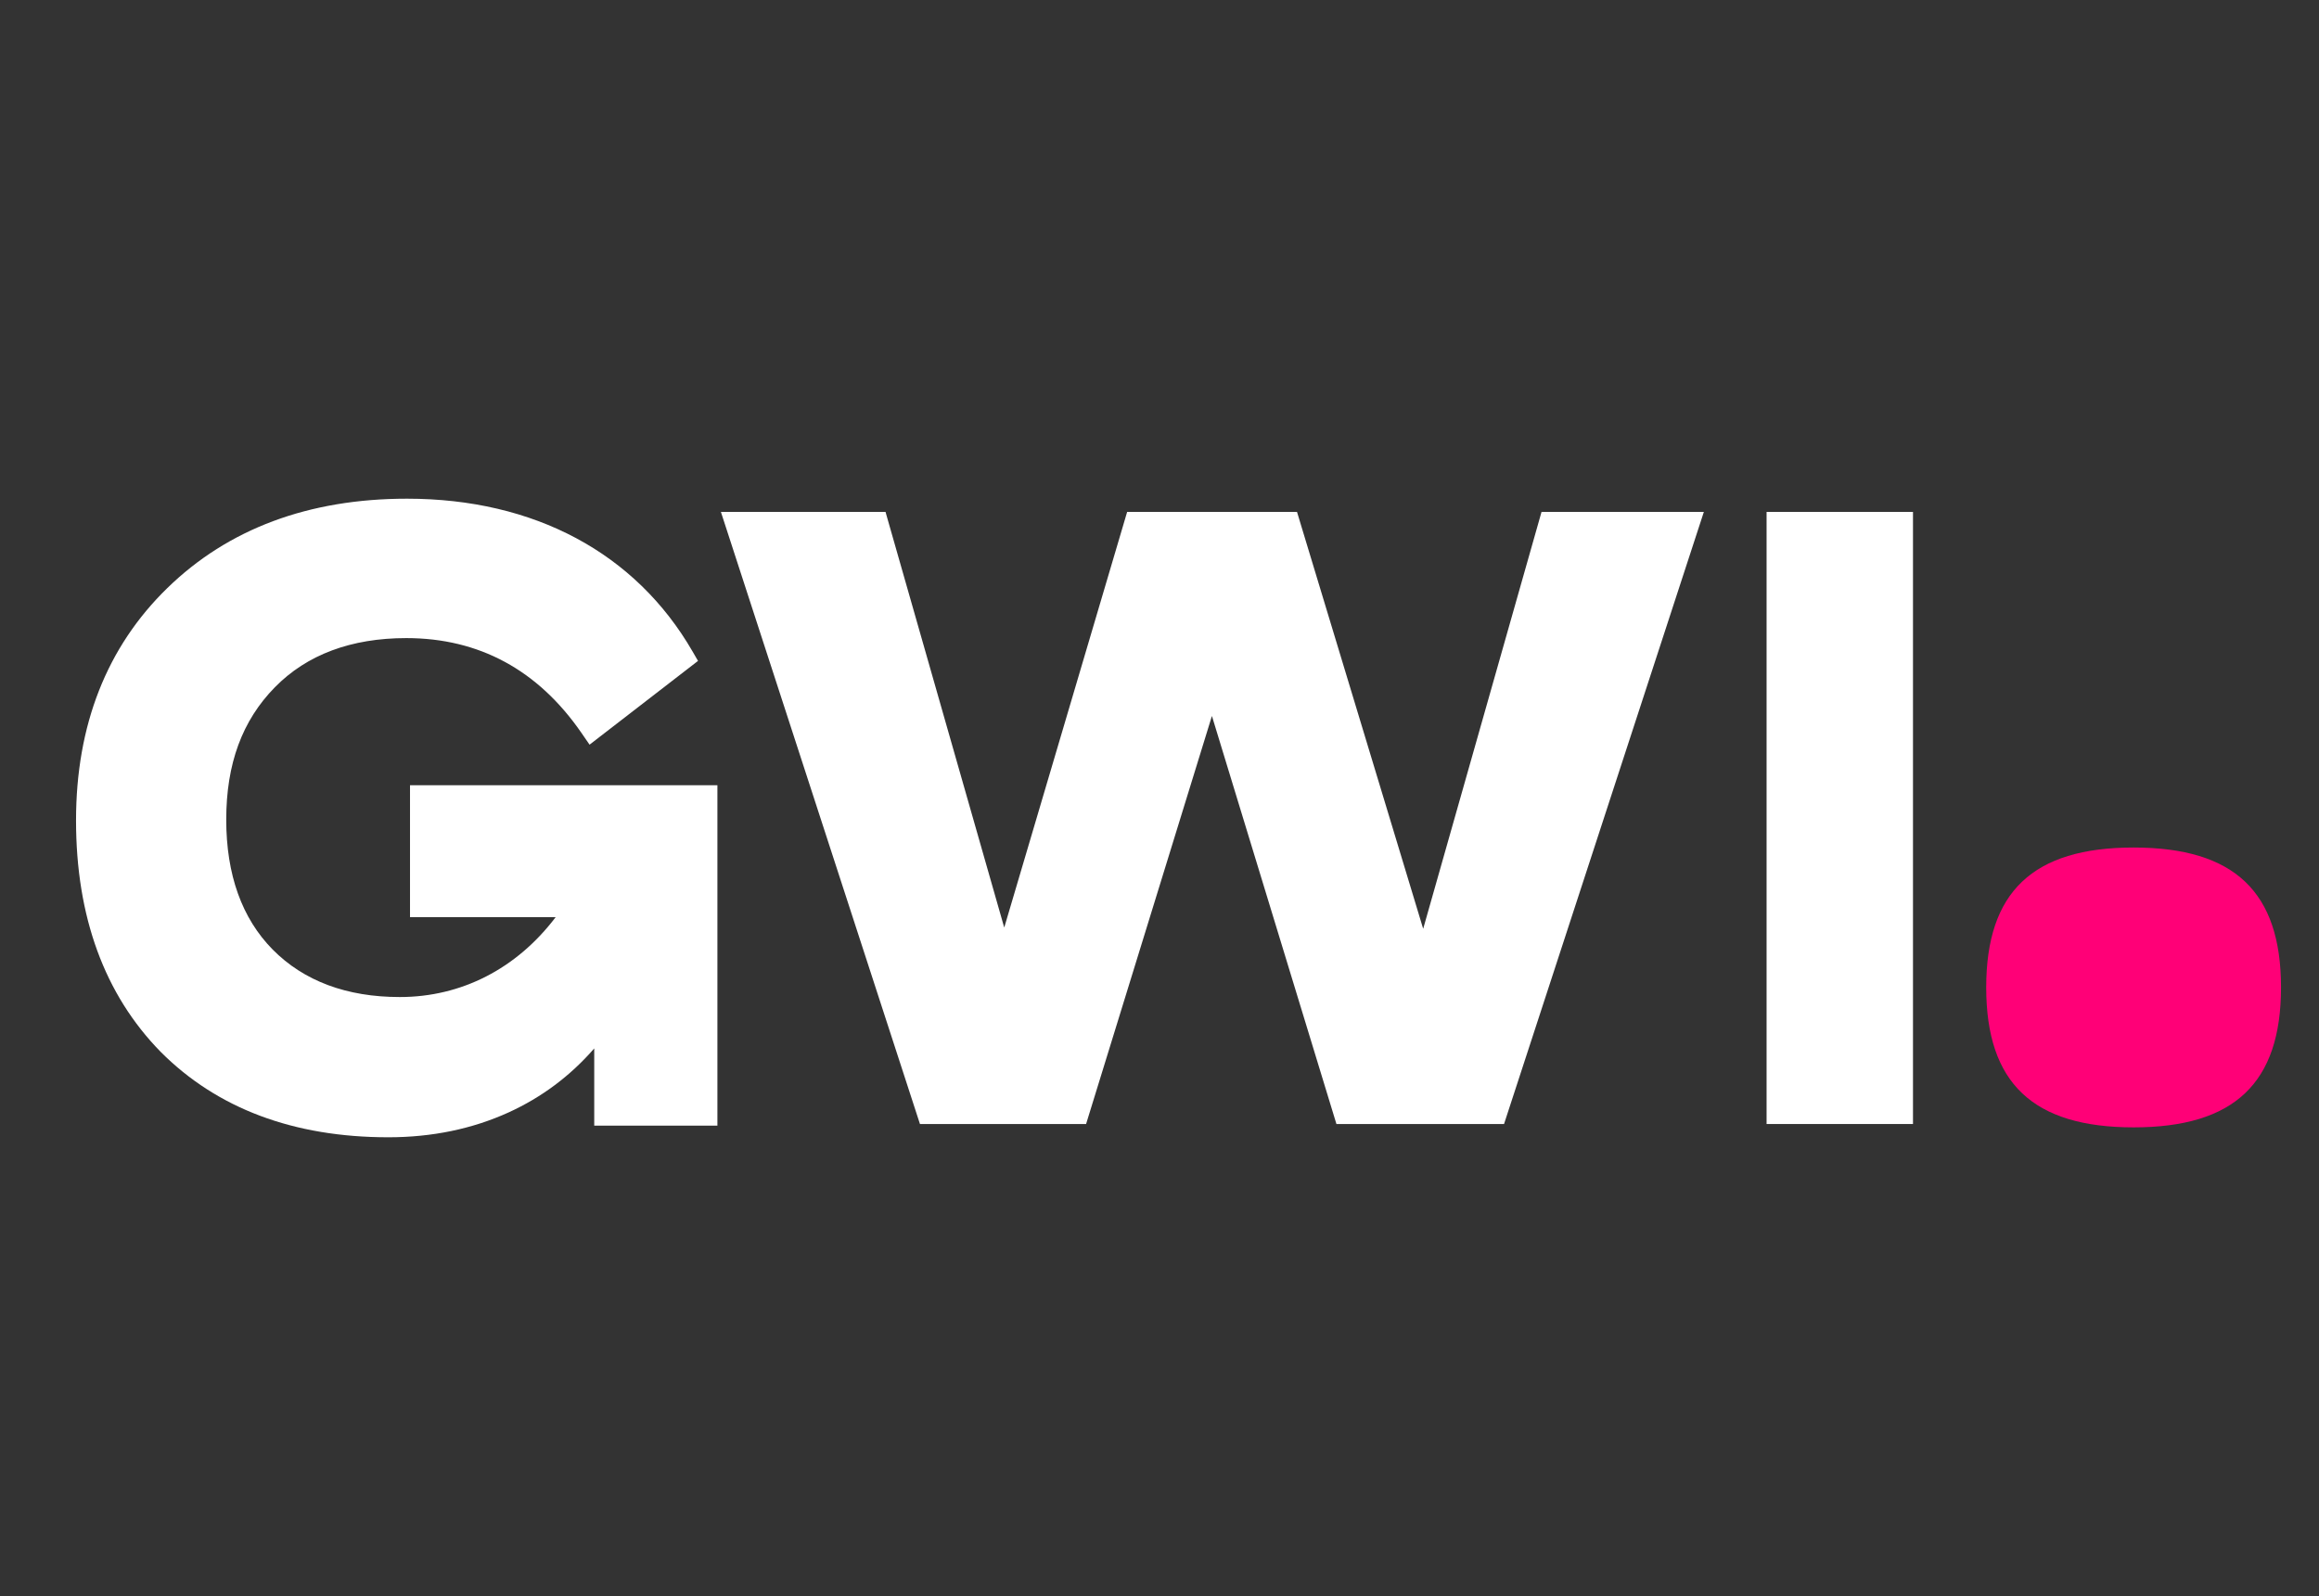 <svg width="61" height="42" viewBox="0 0 61 42" fill="none" xmlns="http://www.w3.org/2000/svg">
<rect x="0" y="0" width="61" height="42" fill="#333333" stroke="none"/>
<g clip-path="url(#clip0_2645_463)">
<path fill-rule="evenodd" clip-rule="evenodd" d="M60.001 25.98C60.001 23.466 58.773 22.299 56.123 22.299C53.474 22.299 52.246 23.466 52.246 25.98C52.246 28.495 53.474 29.662 56.123 29.662C58.773 29.662 60.001 28.495 60.001 25.98Z" fill="#FF0077"/>
<path fill-rule="evenodd" clip-rule="evenodd" d="M46.469 29.574H50.32V13.469H46.469V29.574Z" fill="white"/>
<path fill-rule="evenodd" clip-rule="evenodd" d="M39.563 29.574H35.154L31.879 18.838L28.569 29.574H24.199L18.963 13.469H23.294L23.312 13.535L26.416 24.405L29.649 13.469H34.117L37.436 24.437L40.549 13.469H44.819L39.563 29.574Z" fill="white"/>
<path fill-rule="evenodd" clip-rule="evenodd" d="M10.216 29.923C7.726 29.923 5.712 29.167 4.227 27.676C2.749 26.168 2 24.12 2 21.587C2 19.081 2.808 17.024 4.401 15.473C6.001 13.913 8.122 13.121 10.706 13.121C14.052 13.121 16.72 14.549 18.218 17.142L18.361 17.389L15.508 19.593L15.293 19.281C14.151 17.628 12.602 16.789 10.687 16.789C9.237 16.789 8.074 17.224 7.232 18.081C6.37 18.958 5.951 20.098 5.951 21.566C5.951 23.013 6.363 24.163 7.174 24.985C7.994 25.813 9.119 26.233 10.517 26.233C12.137 26.233 13.587 25.489 14.616 24.132H10.785V20.661H18.871V29.617H15.631V27.585C15.003 28.308 14.246 28.874 13.376 29.27C12.425 29.703 11.362 29.923 10.216 29.923Z" fill="white"/>
</g>
<defs>
<clipPath id="clip0_2645_463">
<rect width="58" height="17" fill="white" transform="translate(2 13)"/>
</clipPath>
</defs>
</svg>
